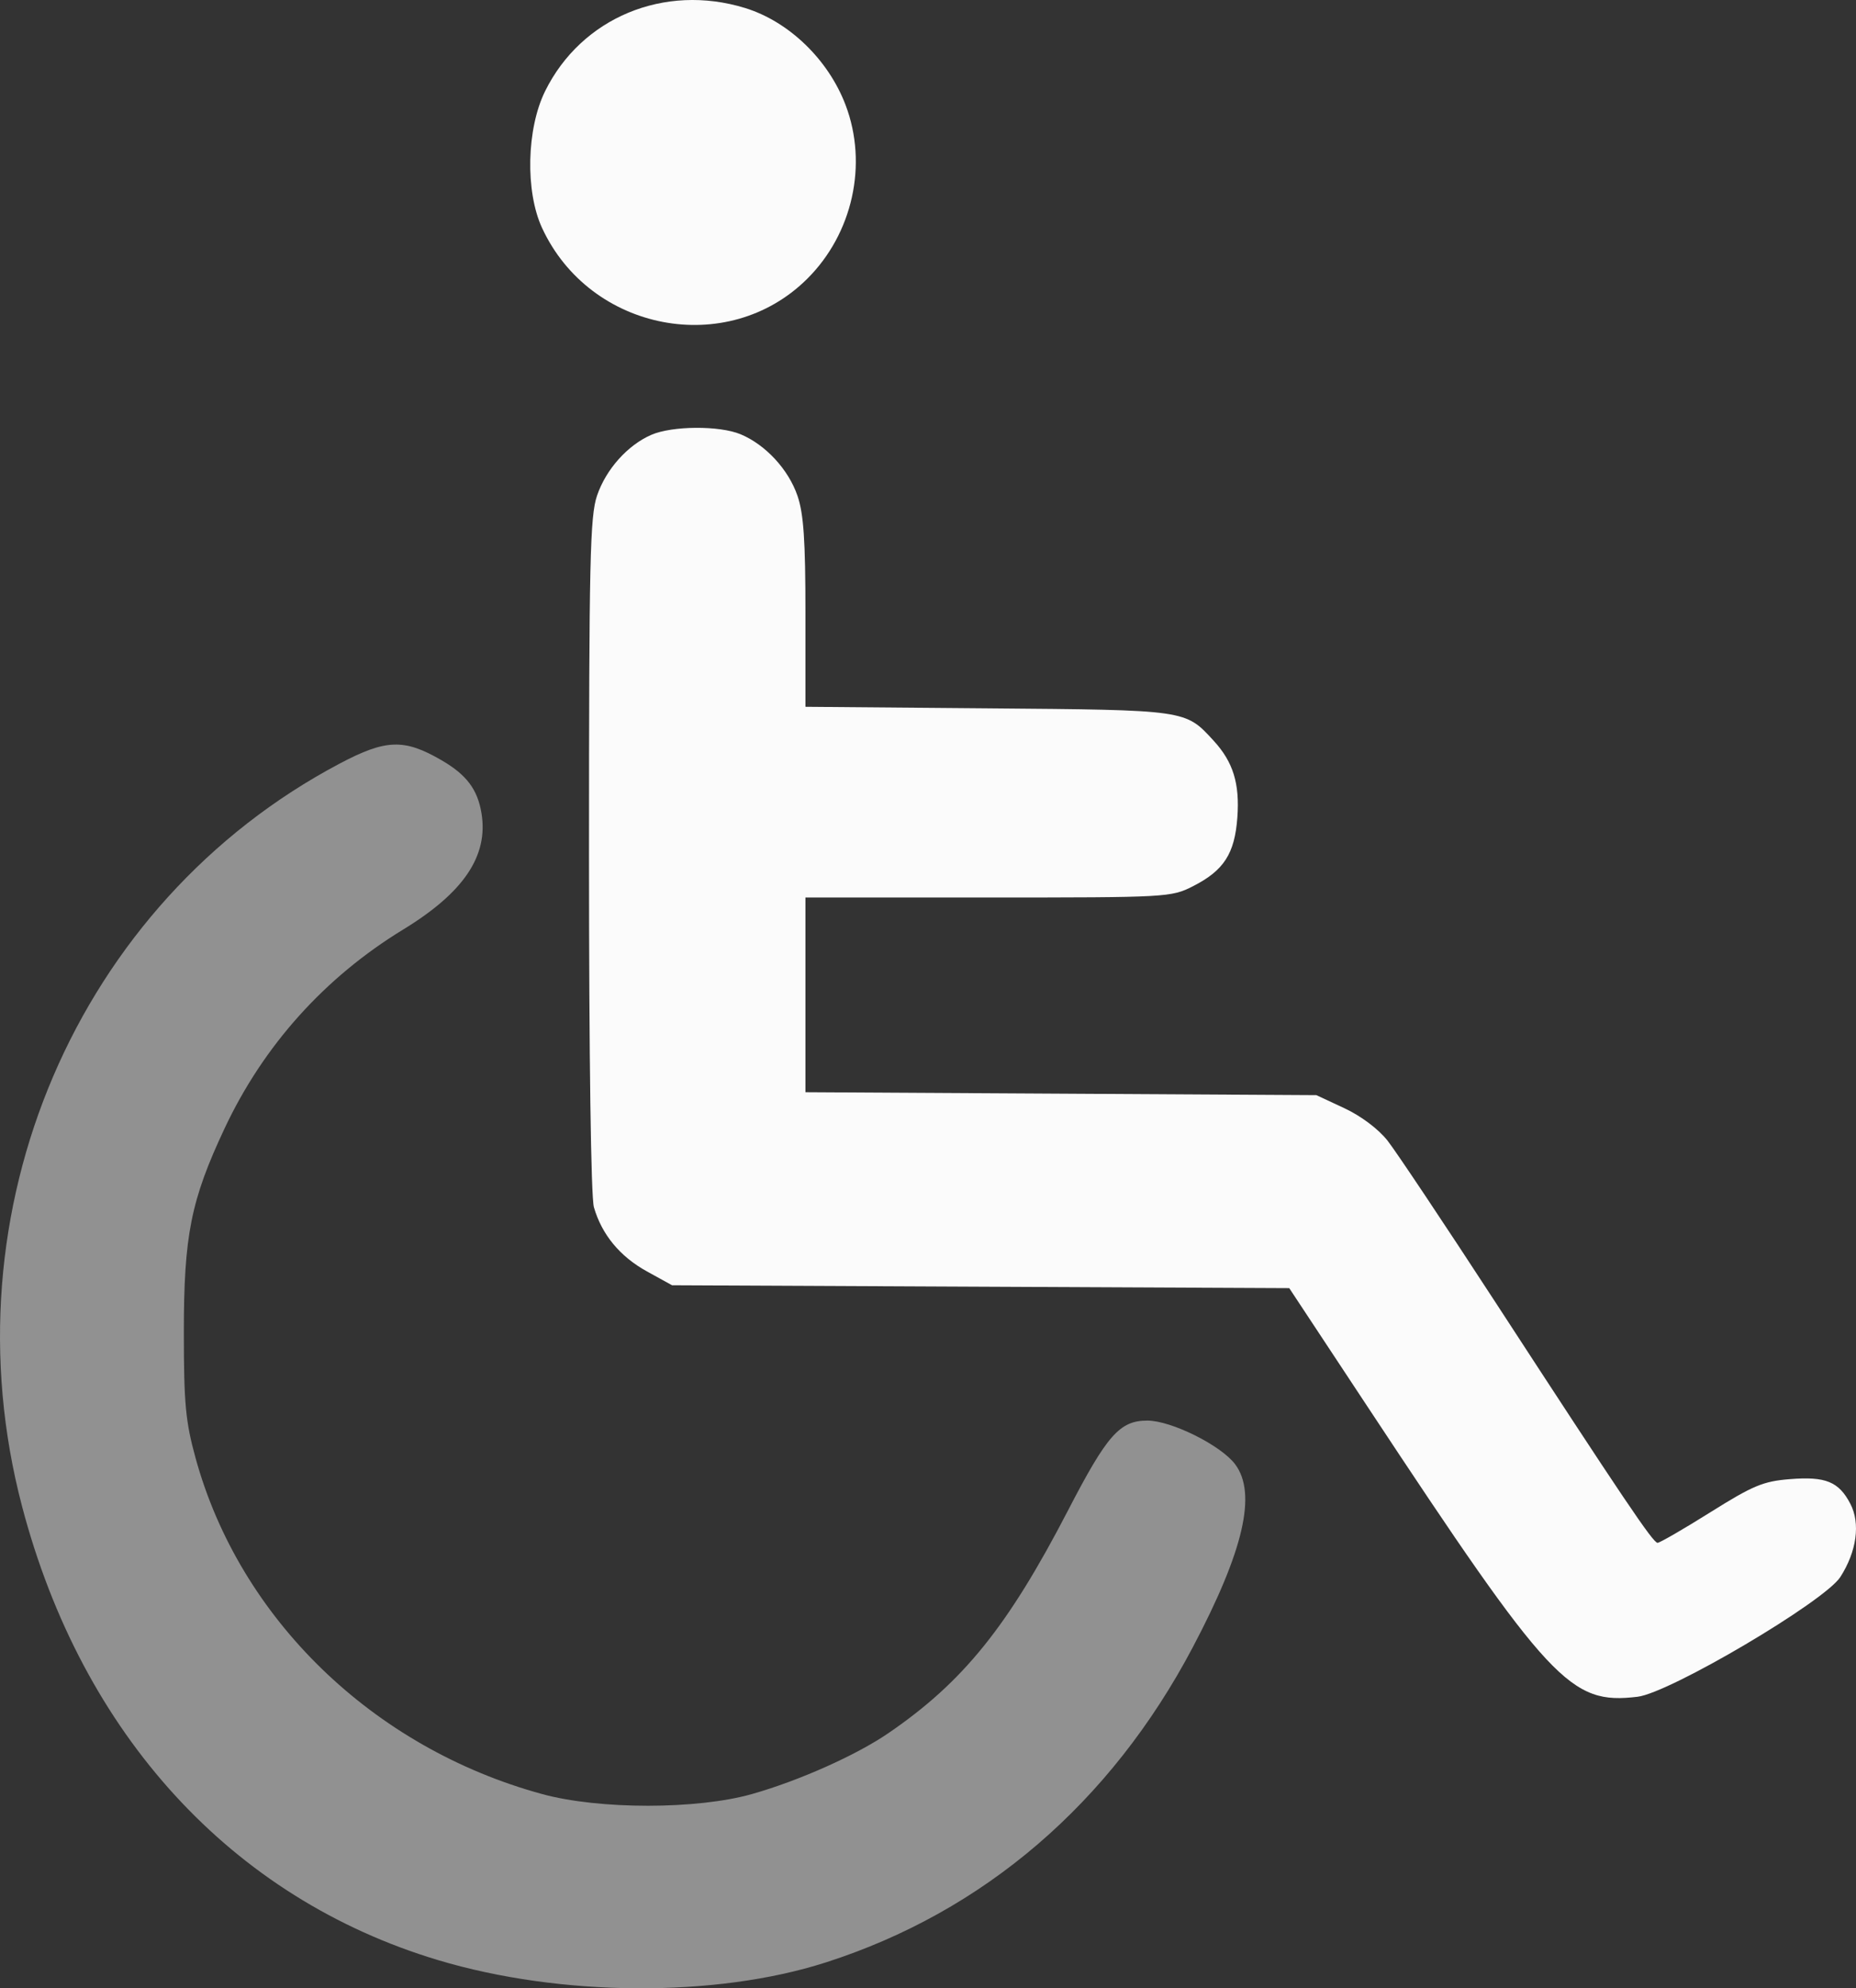 <svg width="155" height="166" viewBox="0 0 155 166" fill="none" xmlns="http://www.w3.org/2000/svg">
<rect x="0" y="0" width="155" height="166" fill="#333333" stroke="none"/>
<path fill-rule="evenodd" clip-rule="evenodd" d="M62.221 0.668C65.884 1.795 69.176 4.972 70.618 8.77C72.495 13.712 71.215 19.5 67.412 23.278C60.759 29.887 49.275 27.683 45.268 19.029C43.856 15.978 43.974 10.748 45.524 7.609C48.557 1.471 55.478 -1.406 62.221 0.668ZM61.854 36.258C63.94 37.131 65.847 39.195 66.601 41.395C67.114 42.89 67.265 45.122 67.265 51.171V59.009L82.503 59.138C99.164 59.278 98.976 59.251 101.353 61.839C102.988 63.62 103.541 65.412 103.335 68.251C103.114 71.275 102.207 72.679 99.625 73.991C97.805 74.914 97.51 74.93 82.519 74.93H67.265V83.058V91.186L88.599 91.308L109.932 91.431L112.264 92.518C113.66 93.168 115.113 94.26 115.88 95.233C116.585 96.129 120.651 102.219 124.916 108.766C135.596 125.165 138.044 128.796 138.424 128.807C138.603 128.813 140.59 127.665 142.837 126.256C146.406 124.02 147.247 123.669 149.482 123.49C152.461 123.249 153.567 123.701 154.529 125.551C155.381 127.188 155.061 129.524 153.693 131.659C152.383 133.701 139.452 141.337 136.756 141.659C131.124 142.333 129.498 140.586 114.213 117.45L107.669 107.544L81.898 107.424L56.126 107.304L54.024 106.146C51.772 104.904 50.257 103.07 49.599 100.79C49.352 99.935 49.19 88.26 49.19 71.353C49.19 46.742 49.272 43.093 49.864 41.367C50.616 39.174 52.409 37.168 54.392 36.304C56.138 35.544 60.09 35.519 61.854 36.258Z" fill="#FBFBFB"/>
<path fill-rule="evenodd" clip-rule="evenodd" d="M36.897 63.484C38.969 64.691 39.887 65.914 40.212 67.904C40.792 71.46 38.728 74.52 33.665 77.608C27.119 81.601 22.008 87.289 18.759 94.202C15.938 100.203 15.35 103.147 15.353 111.273C15.355 117.171 15.495 118.677 16.327 121.709C20.009 135.135 31.149 145.935 45.287 149.786C50.059 151.086 58.213 151.083 62.807 149.779C66.741 148.663 71.492 146.543 74.181 144.705C80.441 140.425 84.172 135.798 89.213 126.065C92.46 119.797 93.517 118.602 95.817 118.602C97.815 118.602 101.969 120.669 103.152 122.251C104.976 124.691 103.869 129.467 99.608 137.536C92.747 150.53 82.161 159.613 68.947 163.845C59.75 166.79 46.796 166.71 36.579 163.644C19.364 158.478 6.844 144.817 1.834 125.732C-4.627 101.121 6.402 75.358 28.37 63.748C32.238 61.705 33.76 61.657 36.897 63.484Z" fill="#919191"/>
</svg>
